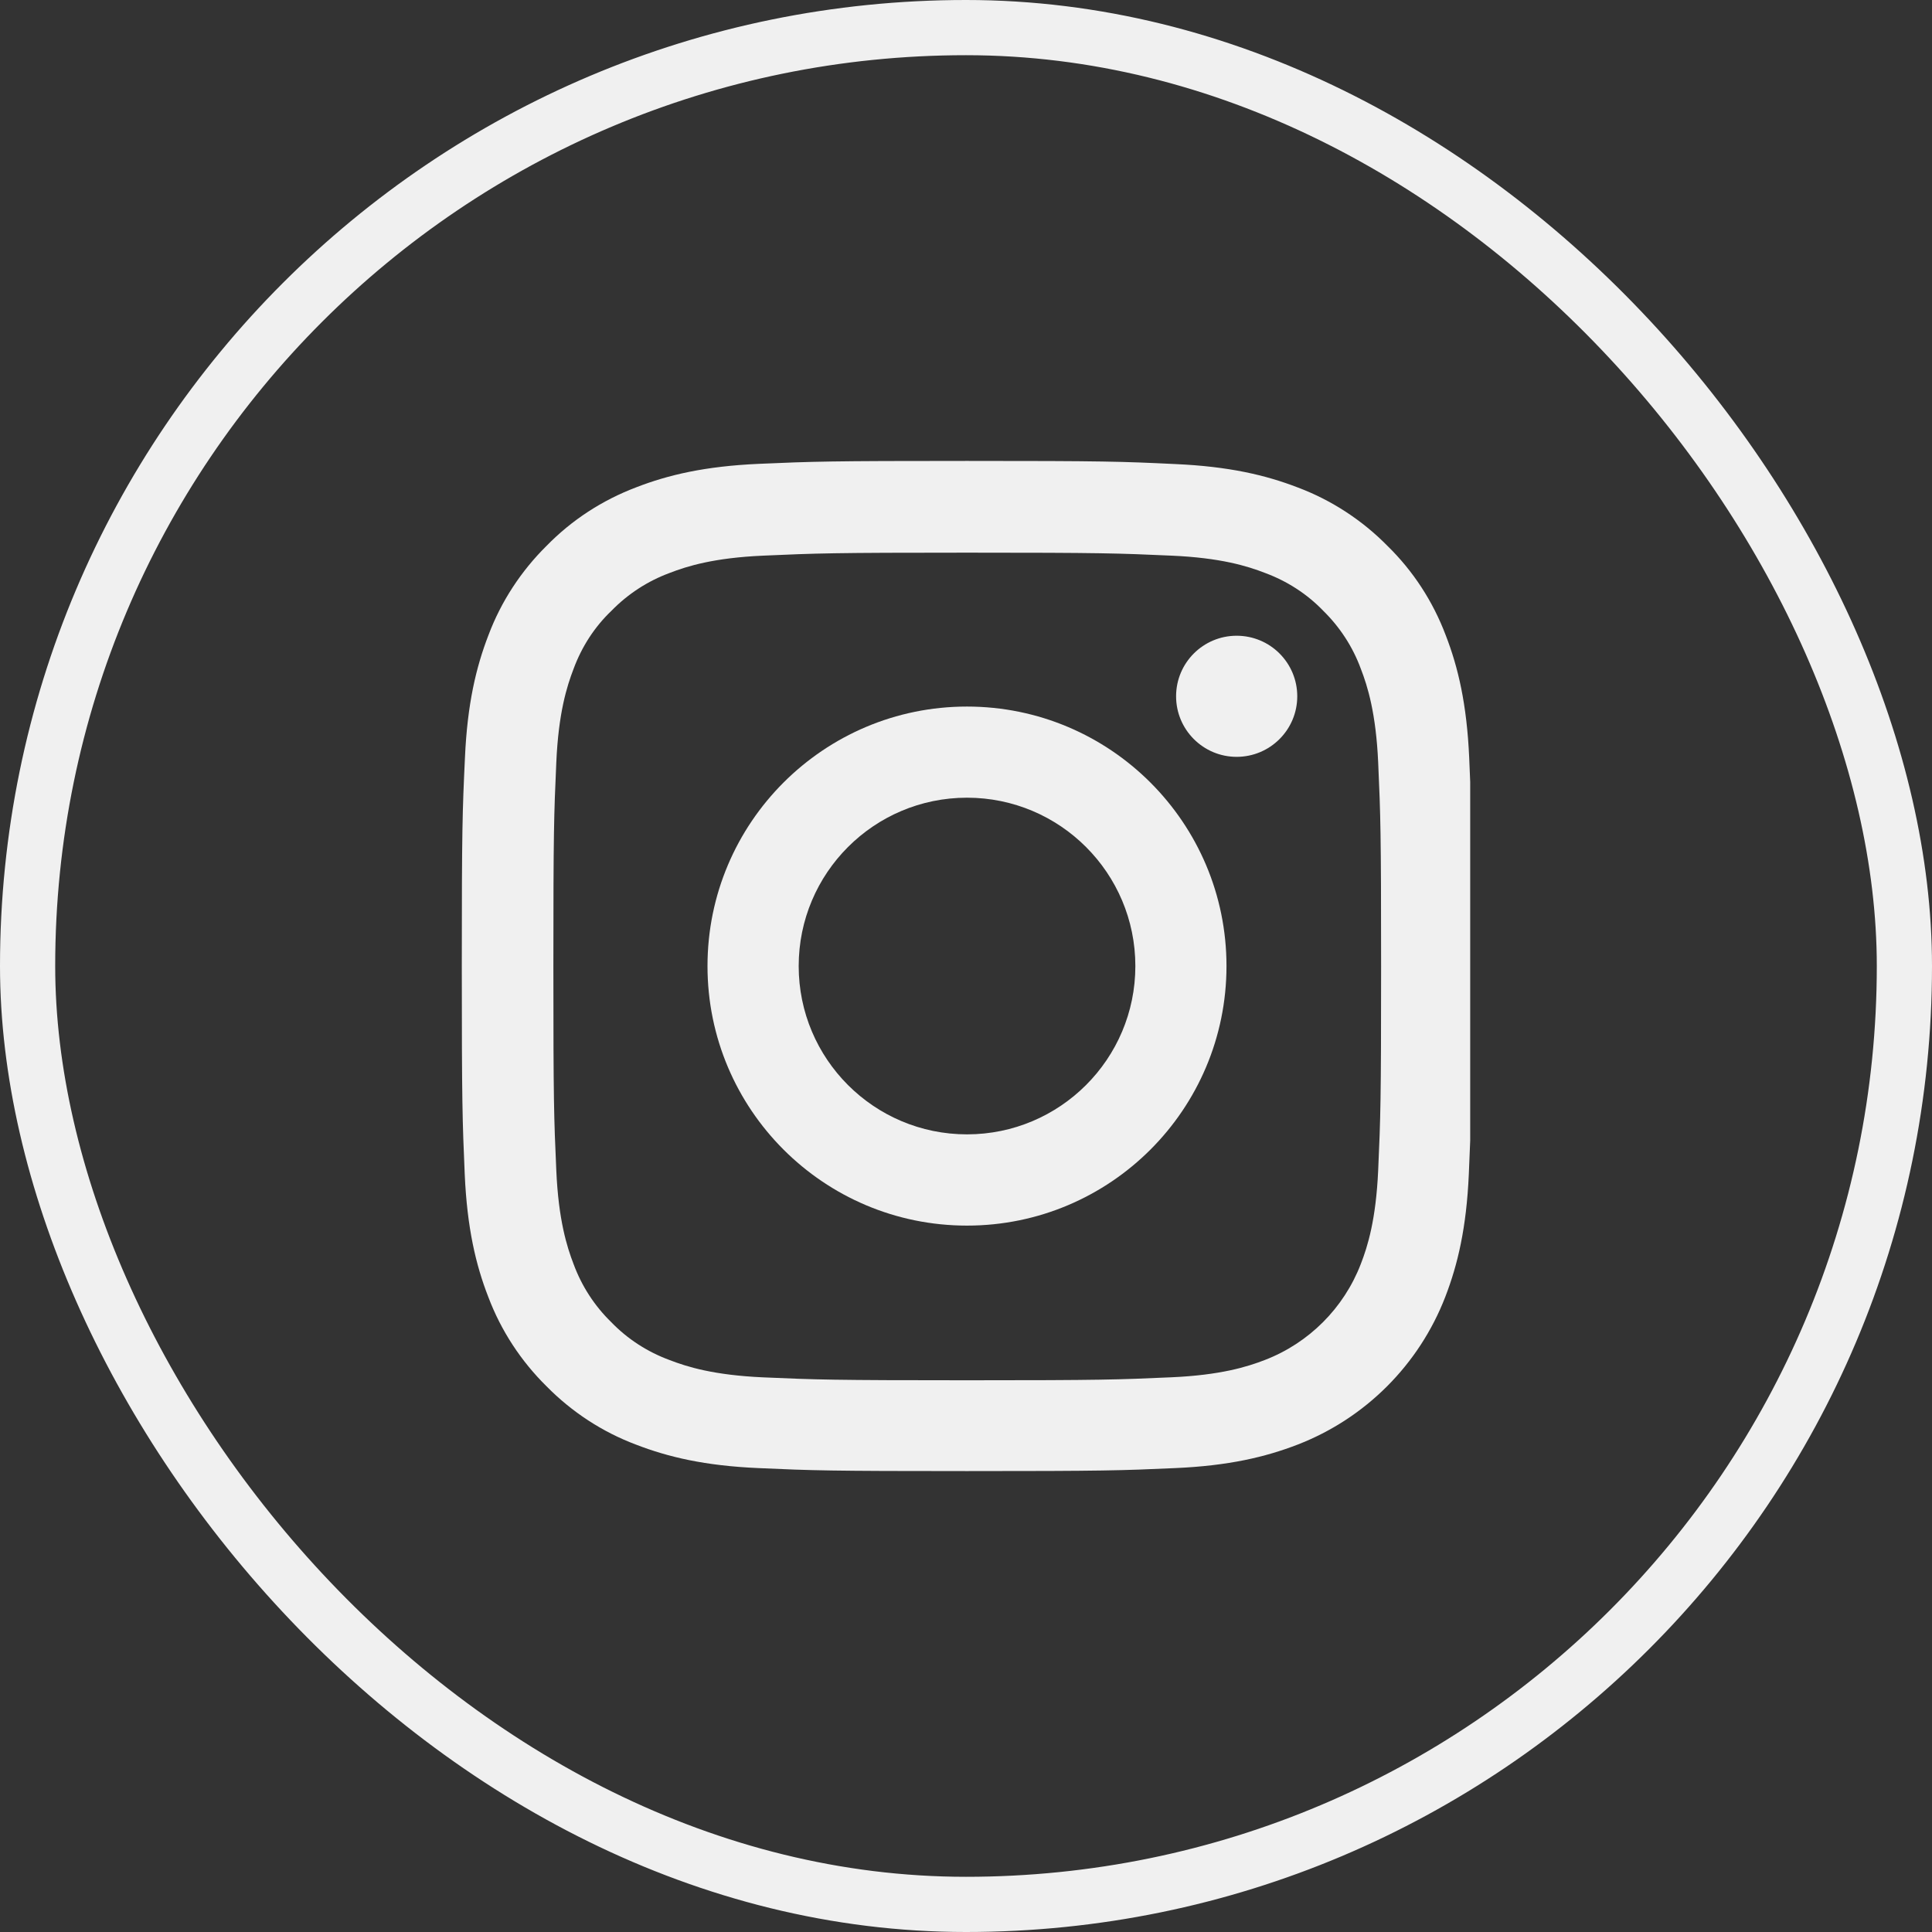 <svg xmlns="http://www.w3.org/2000/svg" width="35" height="35" viewBox="0 0 35 35" fill="none"><rect x="0" y="0" width="35" height="35" fill="#333333" stroke="none"/><rect x="0.5" y="0.5" width="34" height="34" rx="17" stroke="#F0F0F0"></rect><path d="M23.506 26.171C24.736 25.695 25.708 24.723 26.183 23.493C26.408 22.91 26.566 22.245 26.609 21.273C26.619 21.045 26.627 20.854 26.634 20.662V14.165C26.629 14.029 26.623 13.888 26.616 13.729C26.573 12.757 26.416 12.089 26.191 11.509C25.959 10.895 25.601 10.344 25.133 9.887C24.675 9.422 24.121 9.061 23.513 8.832C22.93 8.607 22.265 8.45 21.293 8.407C20.313 8.36 20.002 8.35 17.518 8.35C15.034 8.35 14.722 8.36 13.746 8.403C12.774 8.446 12.106 8.603 11.526 8.828C10.912 9.061 10.361 9.418 9.903 9.887C9.439 10.345 9.077 10.899 8.849 11.506C8.624 12.089 8.466 12.754 8.423 13.726C8.377 14.706 8.366 15.017 8.366 17.502C8.366 19.986 8.377 20.298 8.419 21.273C8.462 22.246 8.62 22.915 8.845 23.493C9.077 24.108 9.439 24.659 9.903 25.116C10.361 25.581 10.915 25.943 11.523 26.171C12.106 26.396 12.77 26.554 13.743 26.596C14.719 26.64 15.03 26.65 17.515 26.65C19.999 26.65 20.31 26.64 21.286 26.596C22.259 26.554 22.926 26.395 23.506 26.171ZM17.521 25.005C15.079 25.005 14.786 24.994 13.824 24.952C12.931 24.912 12.448 24.762 12.126 24.637C11.73 24.491 11.369 24.258 11.075 23.954C10.771 23.658 10.539 23.3 10.392 22.903C10.268 22.582 10.117 22.095 10.078 21.205C10.035 20.24 10.025 19.951 10.025 17.508C10.025 15.066 10.035 14.773 10.078 13.812C10.117 12.918 10.268 12.436 10.392 12.114C10.539 11.717 10.771 11.356 11.079 11.063C11.376 10.759 11.733 10.527 12.13 10.38C12.451 10.255 12.938 10.105 13.828 10.066C14.793 10.023 15.083 10.012 17.524 10.012C19.966 10.012 20.259 10.023 21.221 10.066C22.115 10.105 22.597 10.255 22.919 10.38C23.316 10.527 23.677 10.759 23.97 11.063C24.273 11.36 24.506 11.717 24.652 12.114C24.777 12.436 24.927 12.922 24.967 13.812C25.01 14.777 25.02 15.067 25.02 17.508C25.02 19.95 25.01 20.236 24.967 21.201C24.927 22.095 24.777 22.578 24.652 22.899C24.345 23.697 23.712 24.33 22.915 24.637C22.593 24.762 22.108 24.912 21.217 24.951C20.252 24.994 19.963 25.005 17.521 25.005Z" fill="#F0F0F0"></path><path d="M17.518 12.8C14.922 12.8 12.817 14.905 12.817 17.501C12.817 20.097 14.922 22.203 17.518 22.203C20.114 22.203 22.219 20.097 22.219 17.501C22.219 14.905 20.113 12.8 17.518 12.8ZM17.518 20.55C15.834 20.55 14.469 19.184 14.469 17.501C14.469 15.817 15.834 14.451 17.518 14.451C19.202 14.451 20.568 15.817 20.568 17.501C20.568 19.184 19.202 20.55 17.518 20.55Z" fill="#F0F0F0"></path><path d="M23.501 12.614C23.501 12.008 23.01 11.517 22.403 11.517C21.797 11.517 21.306 12.008 21.306 12.614C21.306 13.22 21.798 13.711 22.403 13.711C23.009 13.711 23.501 13.22 23.501 12.614Z" fill="#F0F0F0"></path></svg>